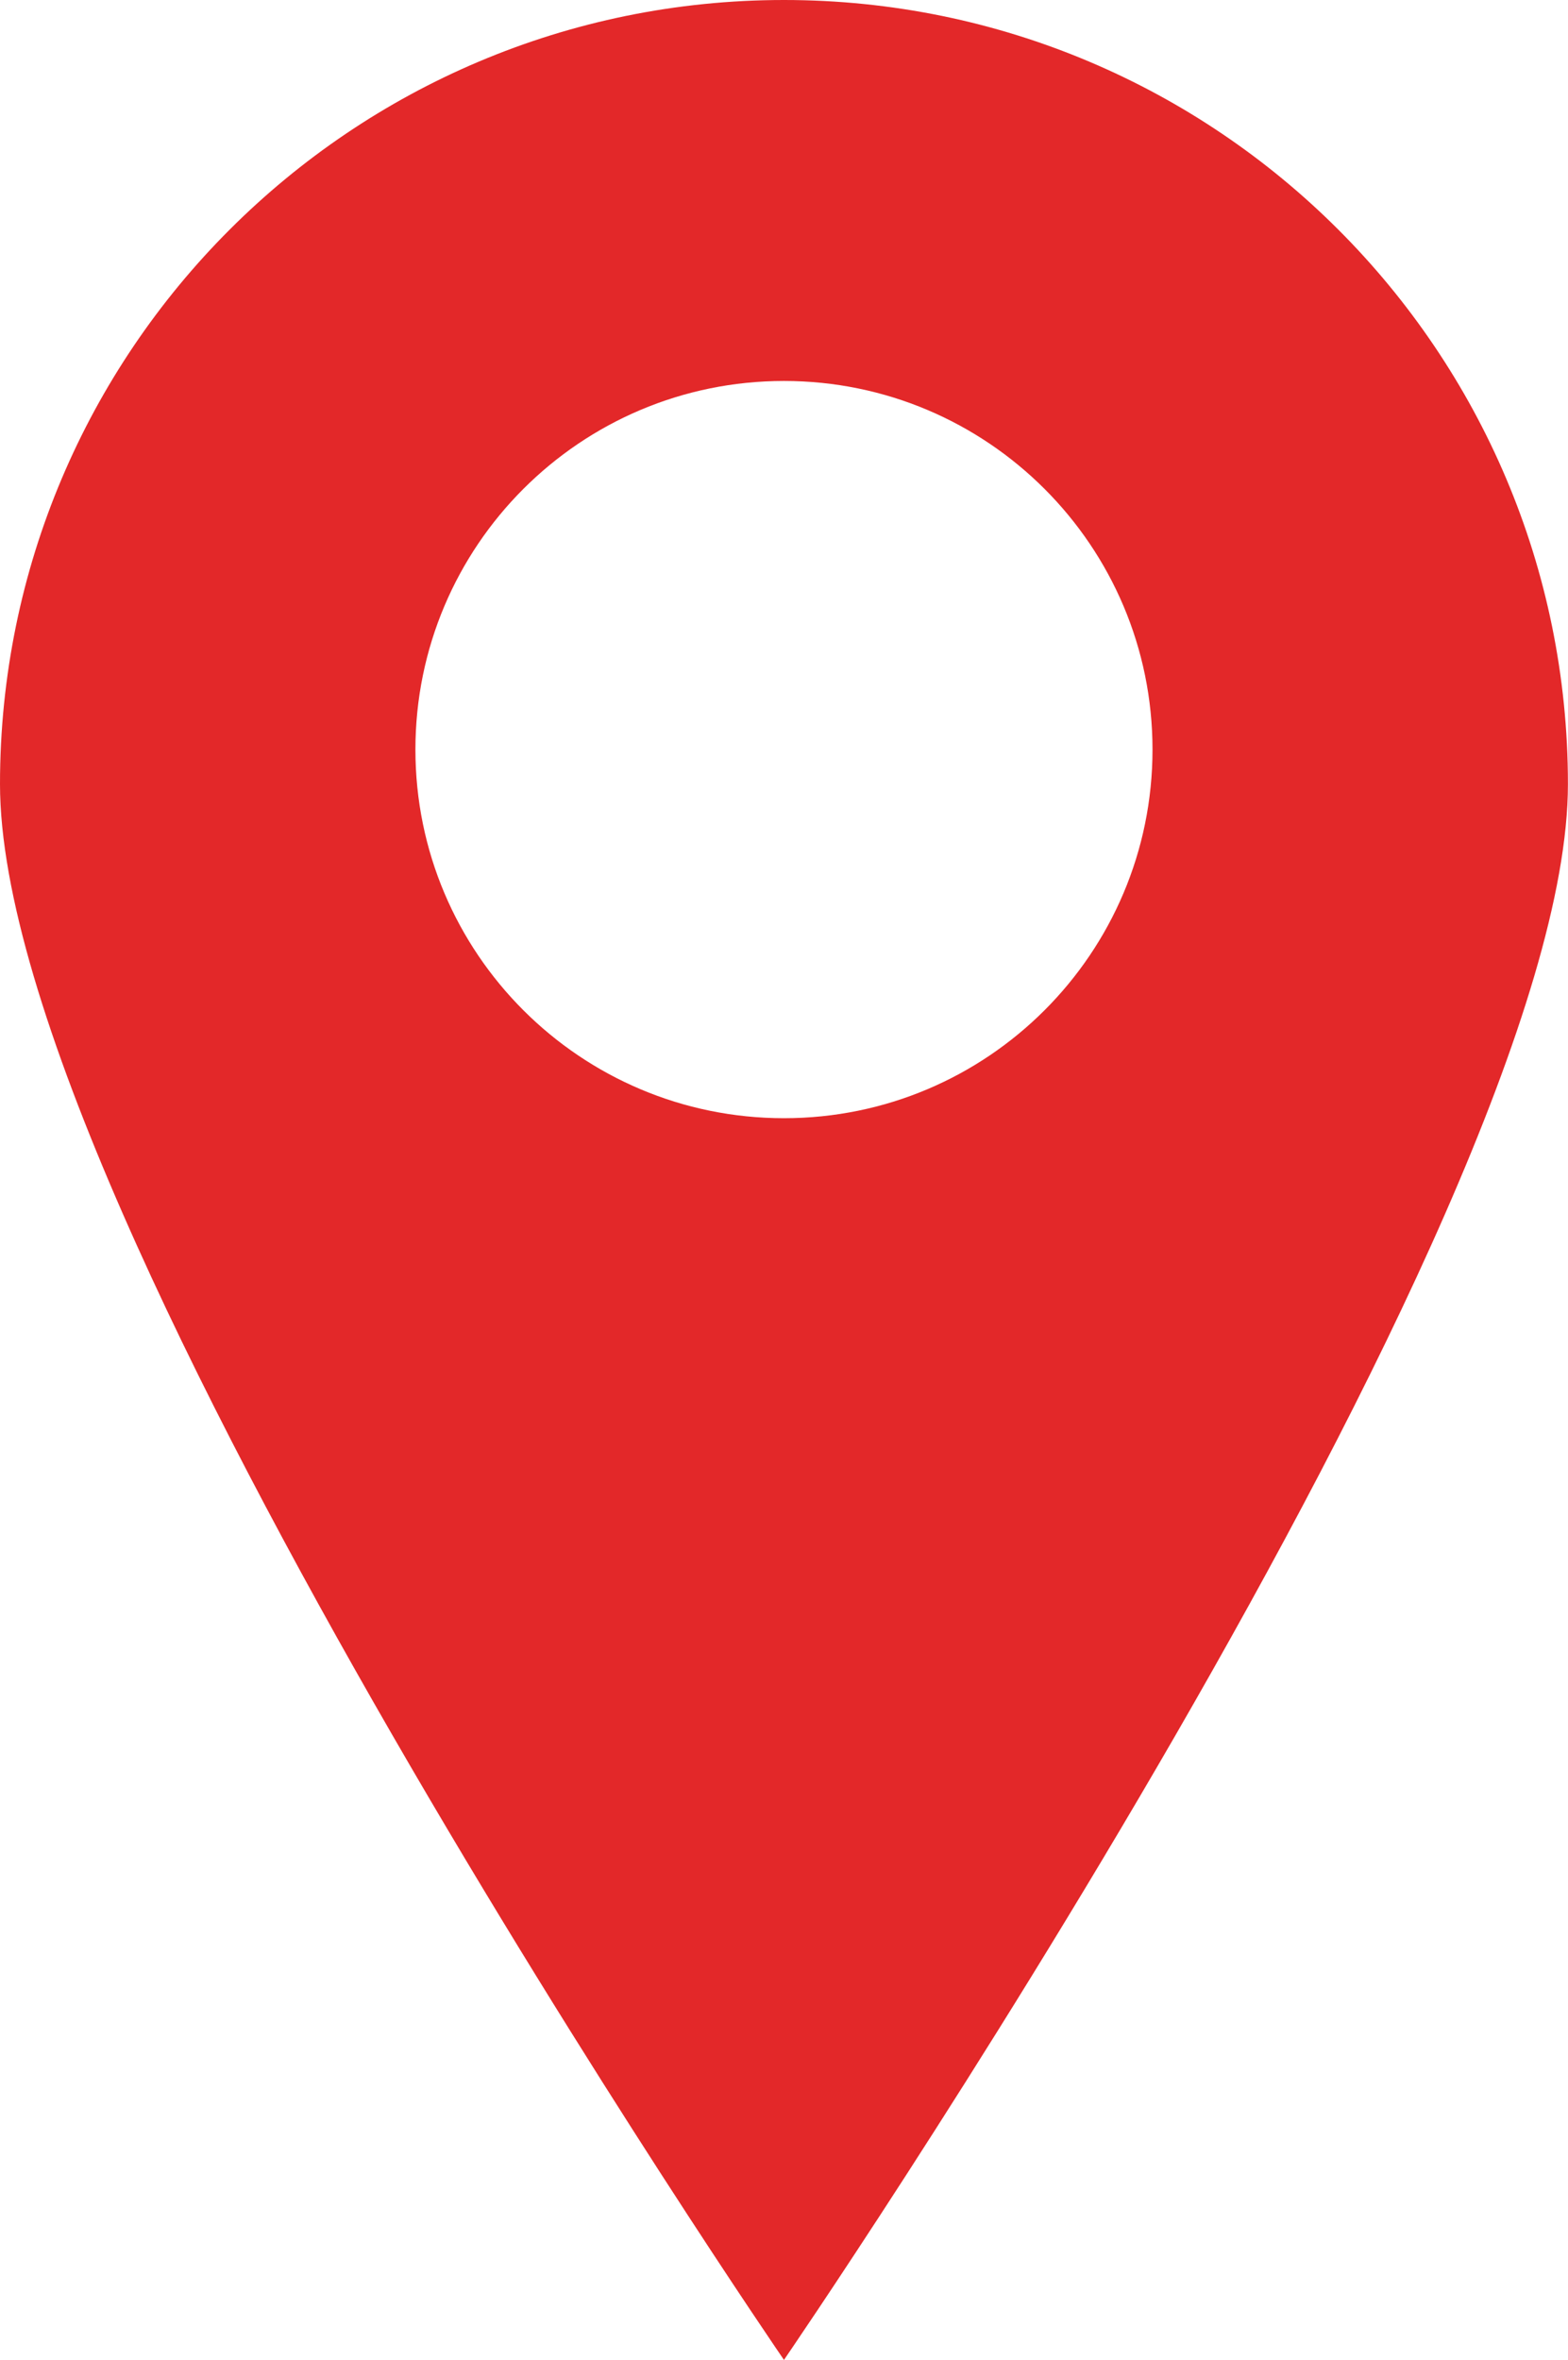 <?xml version="1.0" encoding="UTF-8"?> <svg xmlns="http://www.w3.org/2000/svg" id="Object" viewBox="0 0 199.37 300"><defs><style> .cls-1 { fill: #e32829; } </style></defs><path class="cls-1" d="M99.68,0C44.63,0,0,44.63,0,99.68s99.68,200.32,99.68,200.32c0,0,99.68-145.26,99.68-200.32S154.74,0,99.68,0ZM99.68,142.15c-25.88,0-46.86-20.98-46.86-46.86s20.98-46.86,46.86-46.86,46.86,20.98,46.86,46.86-20.98,46.86-46.86,46.86Z"></path></svg> 